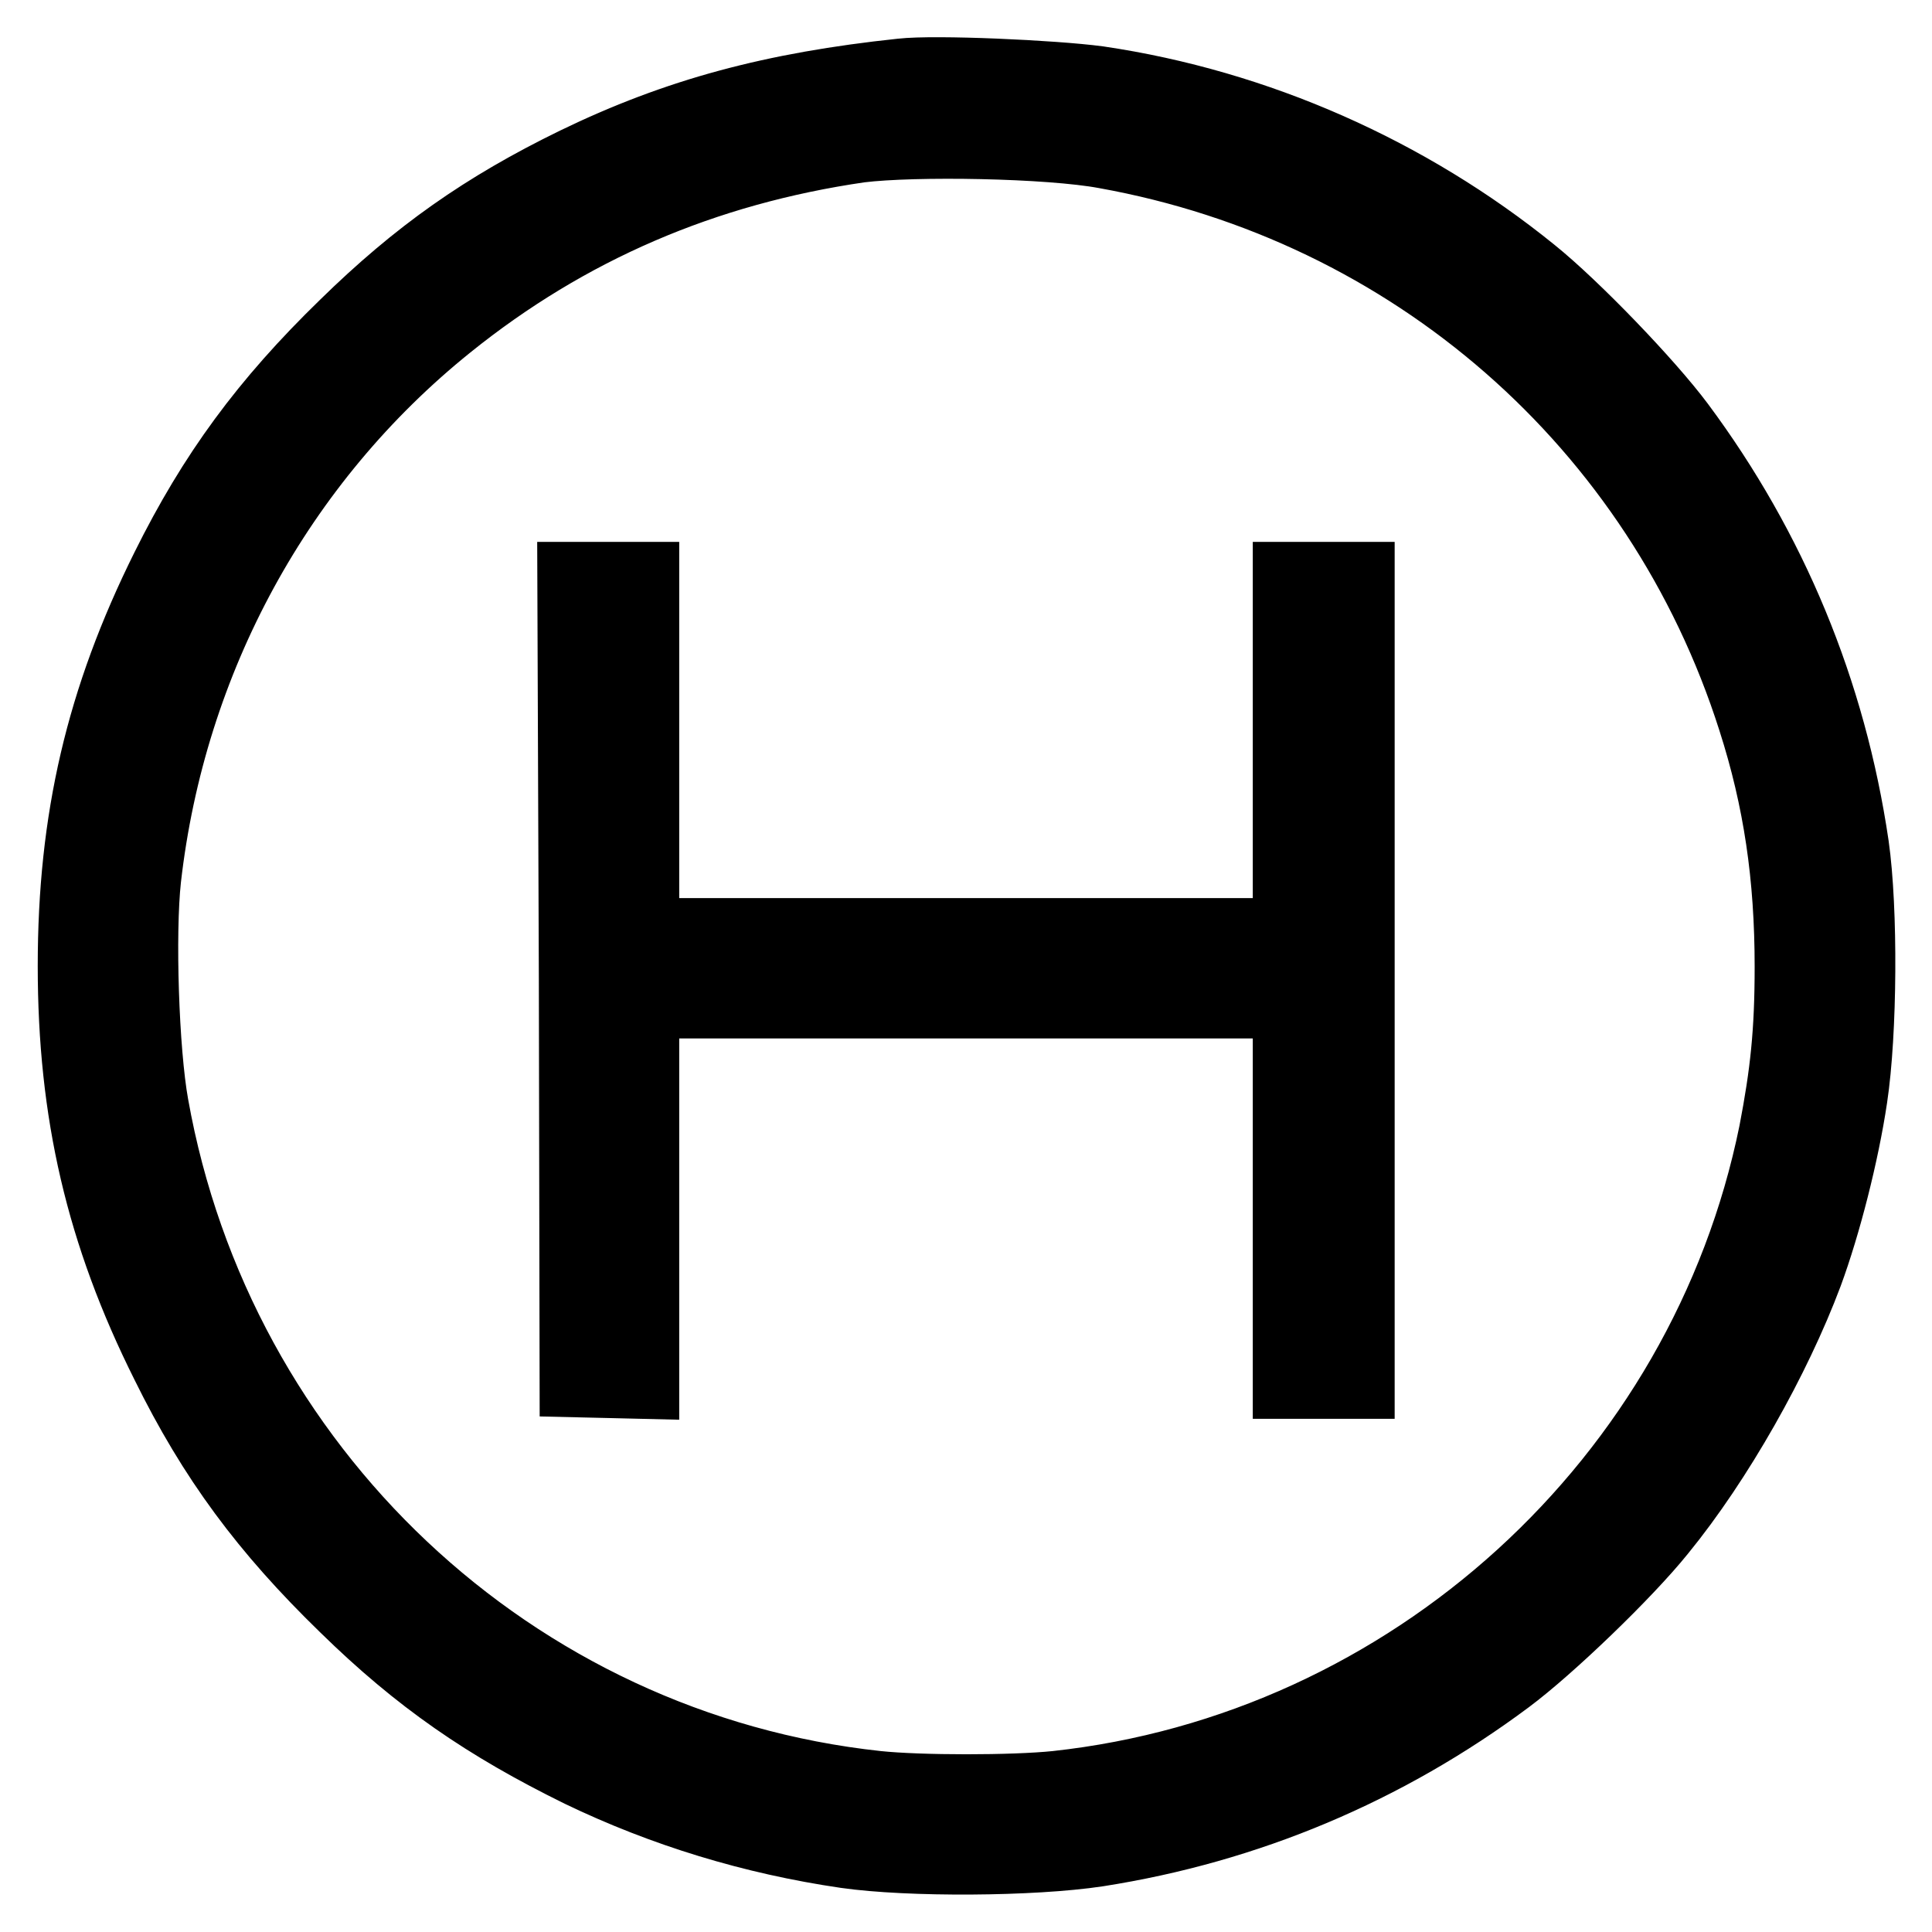 <?xml version="1.0" encoding="utf-8"?>
<!-- Svg Vector Icons : http://www.onlinewebfonts.com/icon -->
<!DOCTYPE svg PUBLIC "-//W3C//DTD SVG 1.1//EN" "http://www.w3.org/Graphics/SVG/1.1/DTD/svg11.dtd">
<svg version="1.1" xmlns="http://www.w3.org/2000/svg" xmlns:xlink="http://www.w3.org/1999/xlink" x="0px" y="0px" viewBox="0 0 256 256" enable-background="new 0 0 256 256" xml:space="preserve">
<g><g><g><path stroke-width="10" fill-opacity="0" stroke="#000000"  d="M119.5,10.1c-17,1.8-29.7,5.2-43.1,11.7c-12.1,5.9-20.9,12.1-30.5,21.5C35.4,53.5,28.5,62.9,22.3,75.4C13.7,92.7,10,108.6,10,128s3.7,35.4,12.3,52.6c6.2,12.6,13.1,21.9,23.6,32.1c9.8,9.6,18.7,15.7,31.1,21.8c11,5.3,22.8,8.9,35.1,10.7c8.4,1.2,24.7,1.1,33.3-0.2c19.8-3.1,38.1-10.8,54.2-22.8c5.5-4.1,15.7-13.9,20.2-19.5c7.6-9.3,15.2-22.8,19.4-34c2.4-6.5,4.8-15.9,5.9-23.3c1.3-8.6,1.4-24.9,0.2-33.3c-3-20.4-10.8-39.2-23-55.6c-4.1-5.5-13.9-15.7-19.5-20.2c-16.3-13.2-36.3-22.1-57.3-25.2C139.5,10.3,123.9,9.6,119.5,10.1z M146.5,20c40.7,7.3,73.6,36,86.1,75.3c3.4,10.6,4.9,20.8,4.9,32.8c0,8.7-0.6,14.2-2.1,22c-9.4,46.3-48.4,81.8-95.4,86.9c-5.8,0.6-18.1,0.6-23.8,0c-48.4-5.2-87.6-42.2-96.2-90.5c-1.3-7.2-1.8-22.8-1-30.1c3.3-29.1,17.7-55.5,40.2-73.6c15.9-12.8,34-20.6,54.7-23.6C121.2,18.3,139,18.6,146.5,20z"/><path stroke-width="10" fill-opacity="0" stroke="#000000"  d="M76.4,129.8l0.1,53l4.3,0.1l4.2,0.1v-25.2v-25.2h43h43v25.2V183h4.4h4.4v-53.1V76.8h-4.4h-4.4v23.6v23.6H128H85v-23.6V76.8h-4.4h-4.4L76.4,129.8z"/></g></g></g>
</svg>